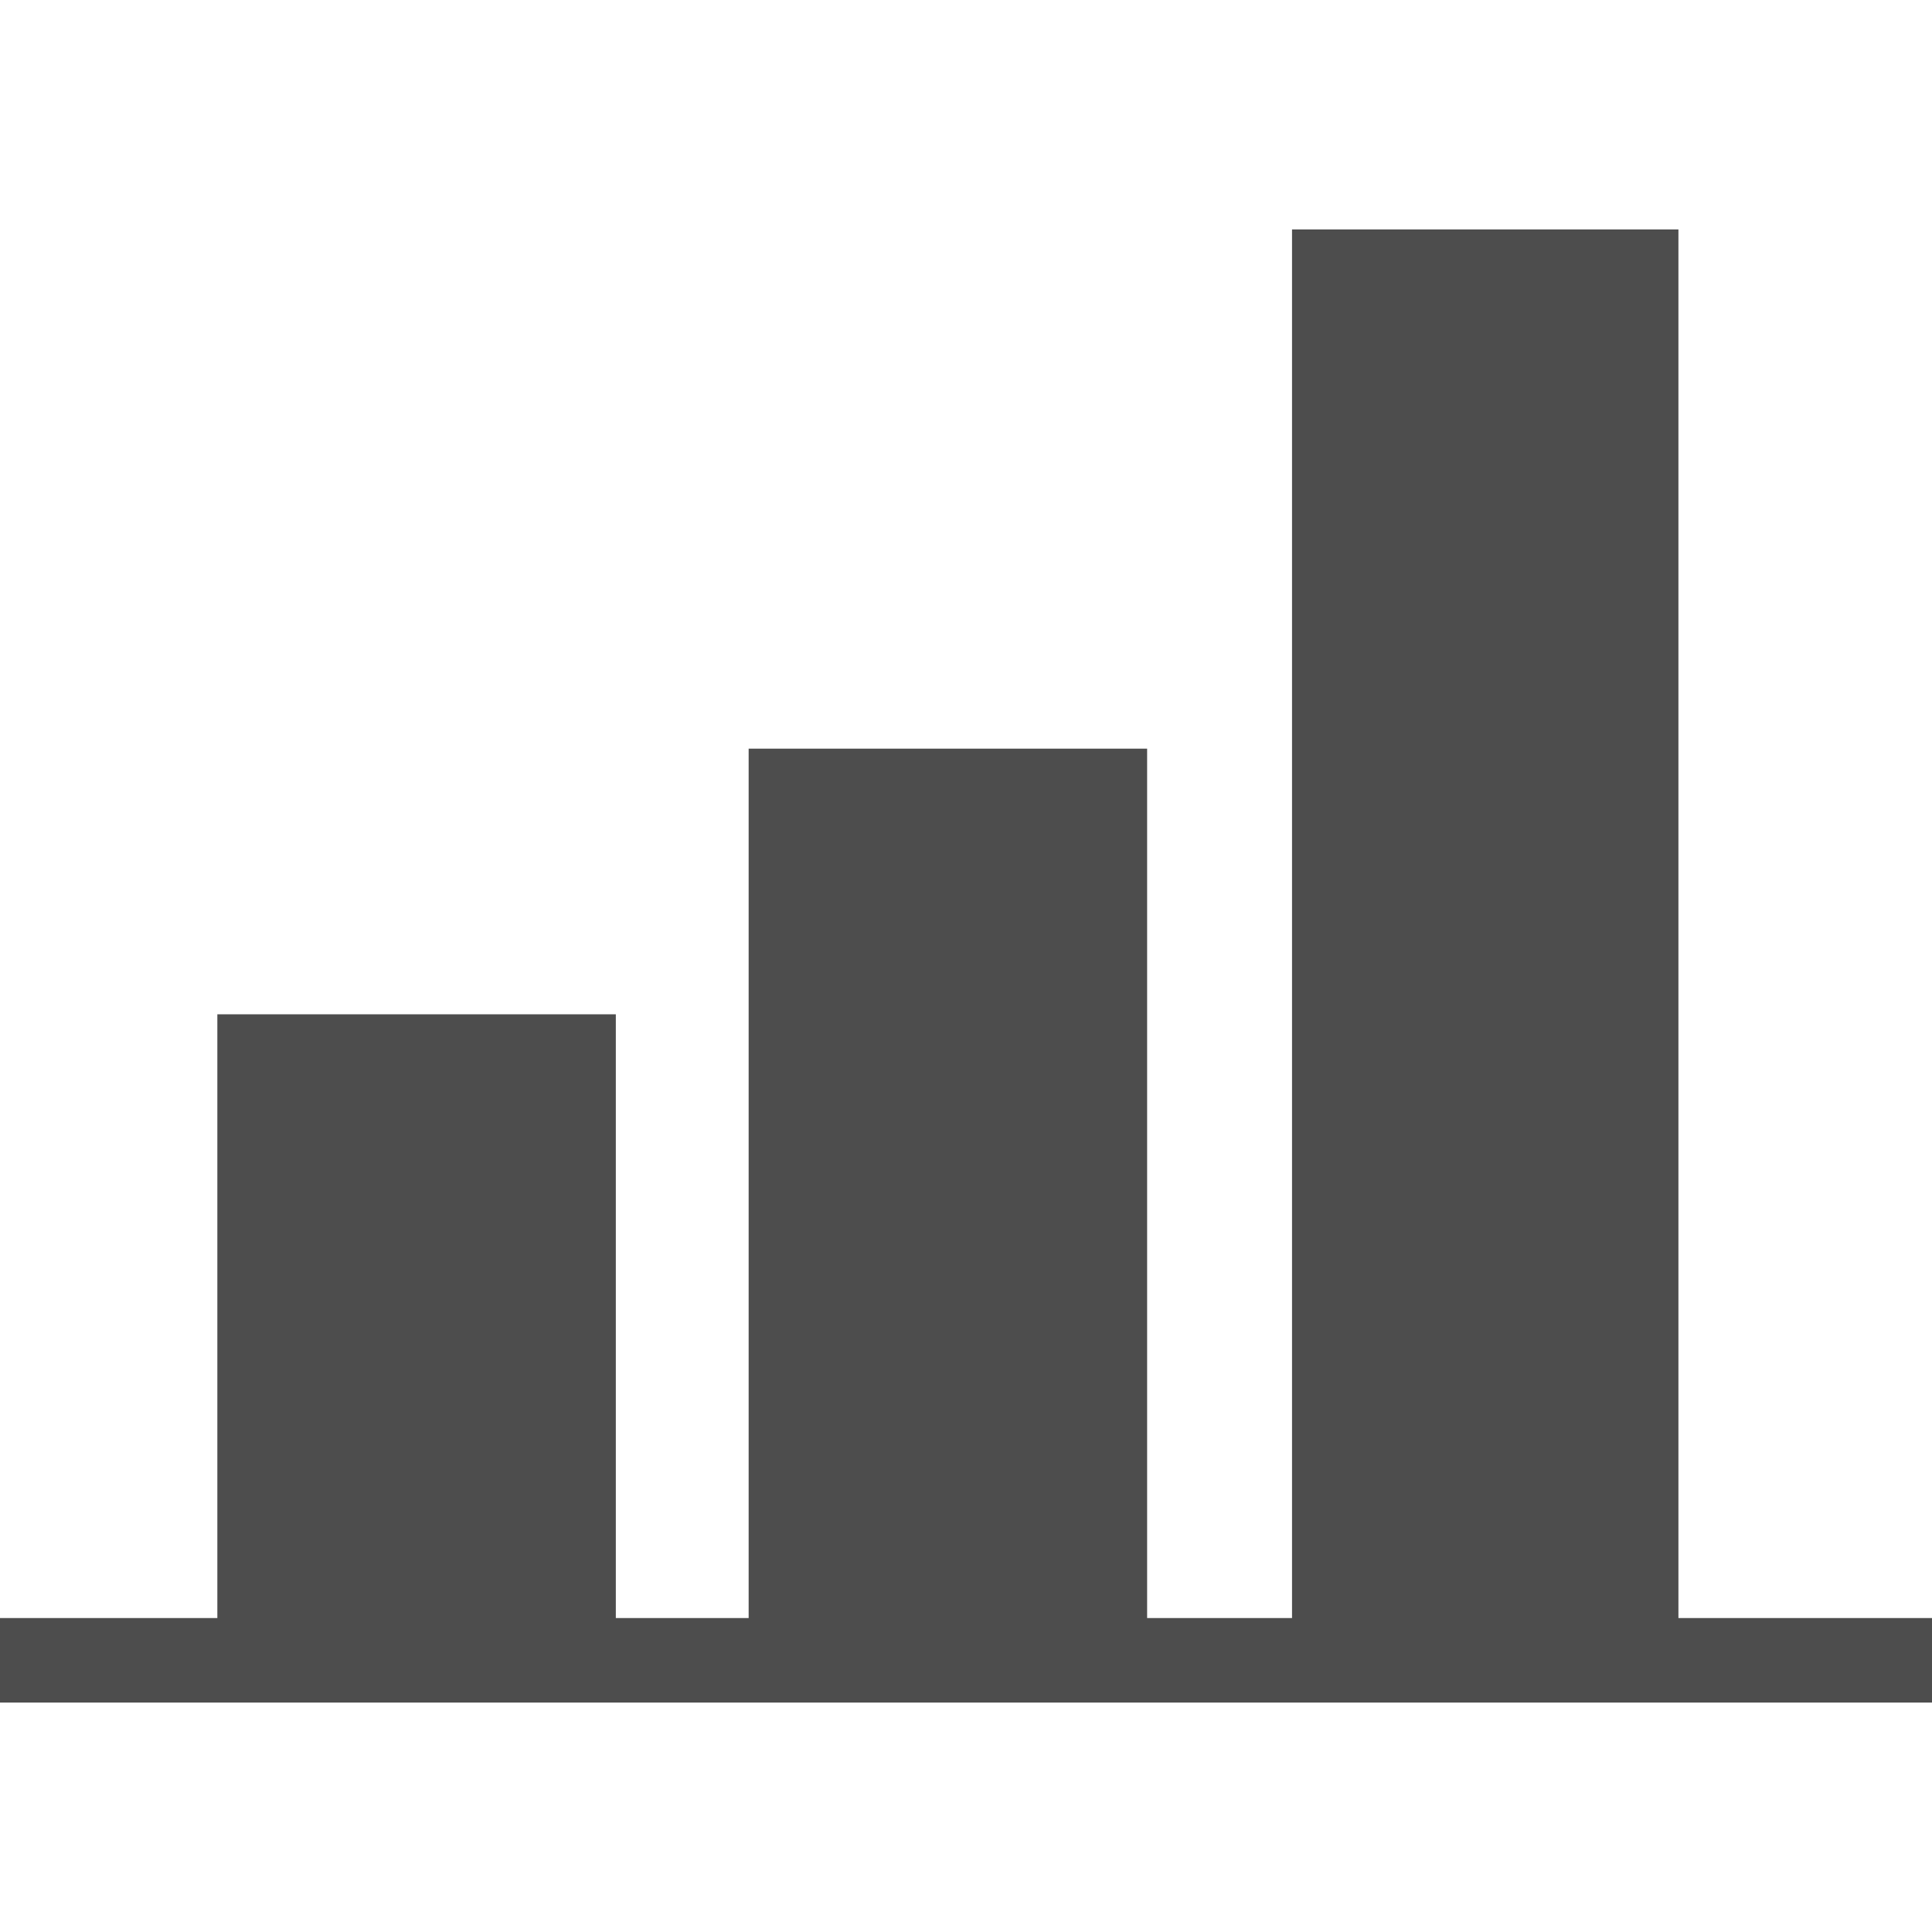 <?xml version="1.0" encoding="utf-8"?>
<!-- Generator: Adobe Illustrator 25.0.0, SVG Export Plug-In . SVG Version: 6.00 Build 0)  -->
<svg version="1.1" id="Layer_1" xmlns="http://www.w3.org/2000/svg" xmlns:xlink="http://www.w3.org/1999/xlink" x="0px" y="0px"
	 viewBox="0 0 16 16" style="enable-background:new 0 0 16 16;" xml:space="preserve">
<style type="text/css">
	.st0{fill-rule:evenodd;clip-rule:evenodd;fill:#4D4D4D;}
</style>
<polygon class="st0" points="0,14.1 0,13.4 1.8,13.4 1.8,8.4 5.1,8.4 5.1,13.4 6.2,13.4 6.2,6.2 9.5,6.2 9.5,13.4 10.7,13.4 
	10.7,1.9 13.9,1.9 13.9,13.4 16,13.4 16,14.1 "/>
</svg>
